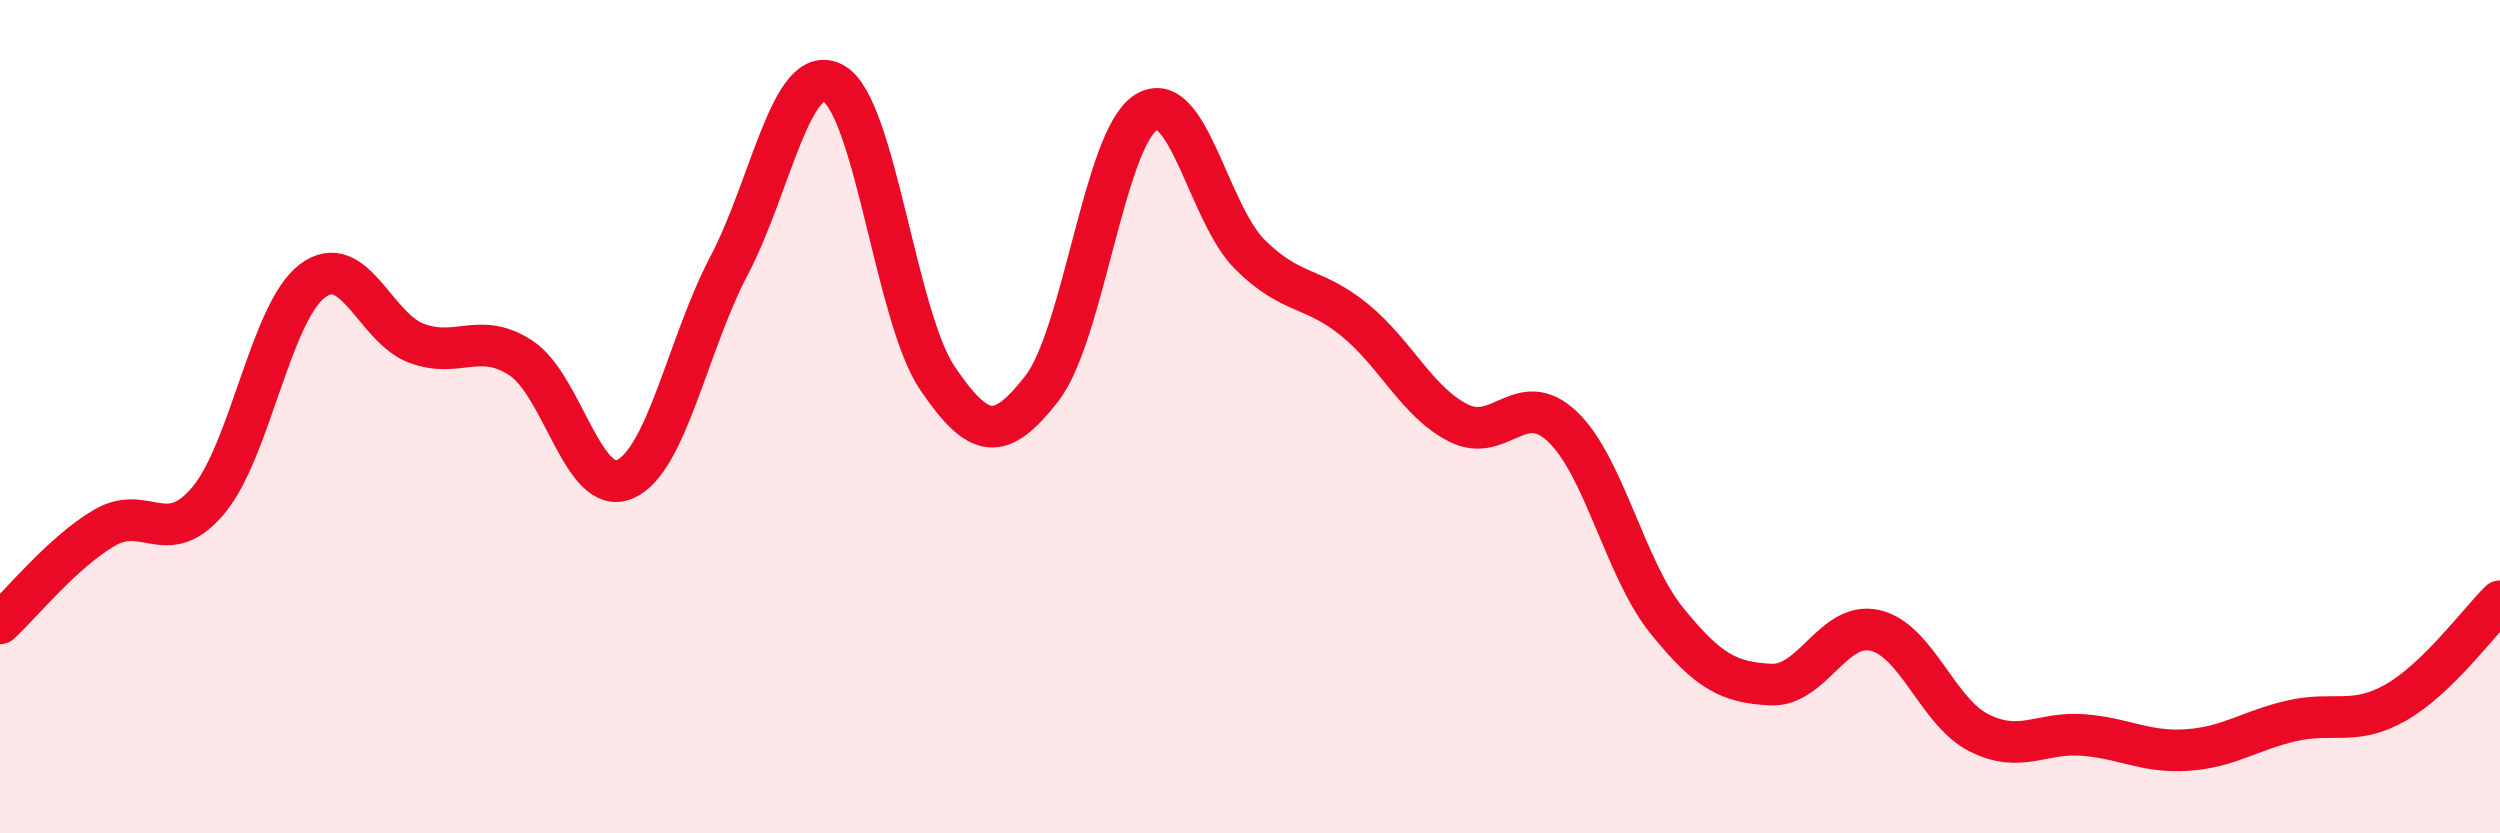 
    <svg width="60" height="20" viewBox="0 0 60 20" xmlns="http://www.w3.org/2000/svg">
      <path
        d="M 0,14.96 C 0.5,14.5 1.5,13.26 2.5,12.67 C 3.5,12.08 4,13.2 5,12.01 C 6,10.82 6.5,7.49 7.5,6.74 C 8.5,5.99 9,7.87 10,8.24 C 11,8.61 11.5,7.94 12.5,8.59 C 13.5,9.24 14,11.94 15,11.5 C 16,11.06 16.5,8.27 17.5,6.37 C 18.5,4.47 19,1.46 20,2 C 21,2.54 21.5,7.61 22.5,9.08 C 23.5,10.55 24,10.61 25,9.33 C 26,8.05 26.5,3.34 27.5,2.7 C 28.5,2.06 29,5.12 30,6.11 C 31,7.1 31.5,6.86 32.5,7.67 C 33.5,8.48 34,9.64 35,10.15 C 36,10.66 36.5,9.29 37.5,10.24 C 38.5,11.19 39,13.65 40,14.89 C 41,16.13 41.5,16.38 42.5,16.43 C 43.5,16.48 44,14.9 45,15.13 C 46,15.36 46.5,17.09 47.5,17.59 C 48.5,18.09 49,17.56 50,17.64 C 51,17.72 51.5,18.07 52.5,18 C 53.5,17.93 54,17.53 55,17.3 C 56,17.07 56.5,17.43 57.5,16.86 C 58.5,16.29 59.5,14.92 60,14.43L60 20L0 20Z"
        fill="#EB0A25"
        opacity="0.1"
        stroke-linecap="round"
        stroke-linejoin="round"
      />
      <path
        d="M 0,14.96 C 0.5,14.5 1.5,13.26 2.5,12.67 C 3.5,12.08 4,13.2 5,12.01 C 6,10.82 6.5,7.49 7.5,6.74 C 8.5,5.99 9,7.87 10,8.24 C 11,8.61 11.5,7.94 12.5,8.59 C 13.5,9.24 14,11.94 15,11.5 C 16,11.06 16.5,8.27 17.5,6.37 C 18.5,4.47 19,1.46 20,2 C 21,2.54 21.5,7.61 22.5,9.08 C 23.5,10.55 24,10.61 25,9.33 C 26,8.05 26.5,3.34 27.5,2.7 C 28.5,2.06 29,5.12 30,6.11 C 31,7.1 31.5,6.86 32.5,7.67 C 33.5,8.48 34,9.64 35,10.15 C 36,10.66 36.5,9.29 37.5,10.24 C 38.5,11.19 39,13.65 40,14.89 C 41,16.13 41.5,16.38 42.5,16.43 C 43.5,16.48 44,14.9 45,15.13 C 46,15.36 46.5,17.09 47.5,17.59 C 48.5,18.09 49,17.56 50,17.64 C 51,17.72 51.5,18.07 52.5,18 C 53.5,17.93 54,17.53 55,17.3 C 56,17.07 56.5,17.43 57.5,16.86 C 58.5,16.29 59.5,14.92 60,14.43"
        stroke="#EB0A25"
        stroke-width="1"
        fill="none"
        stroke-linecap="round"
        stroke-linejoin="round"
      />
    </svg>
  